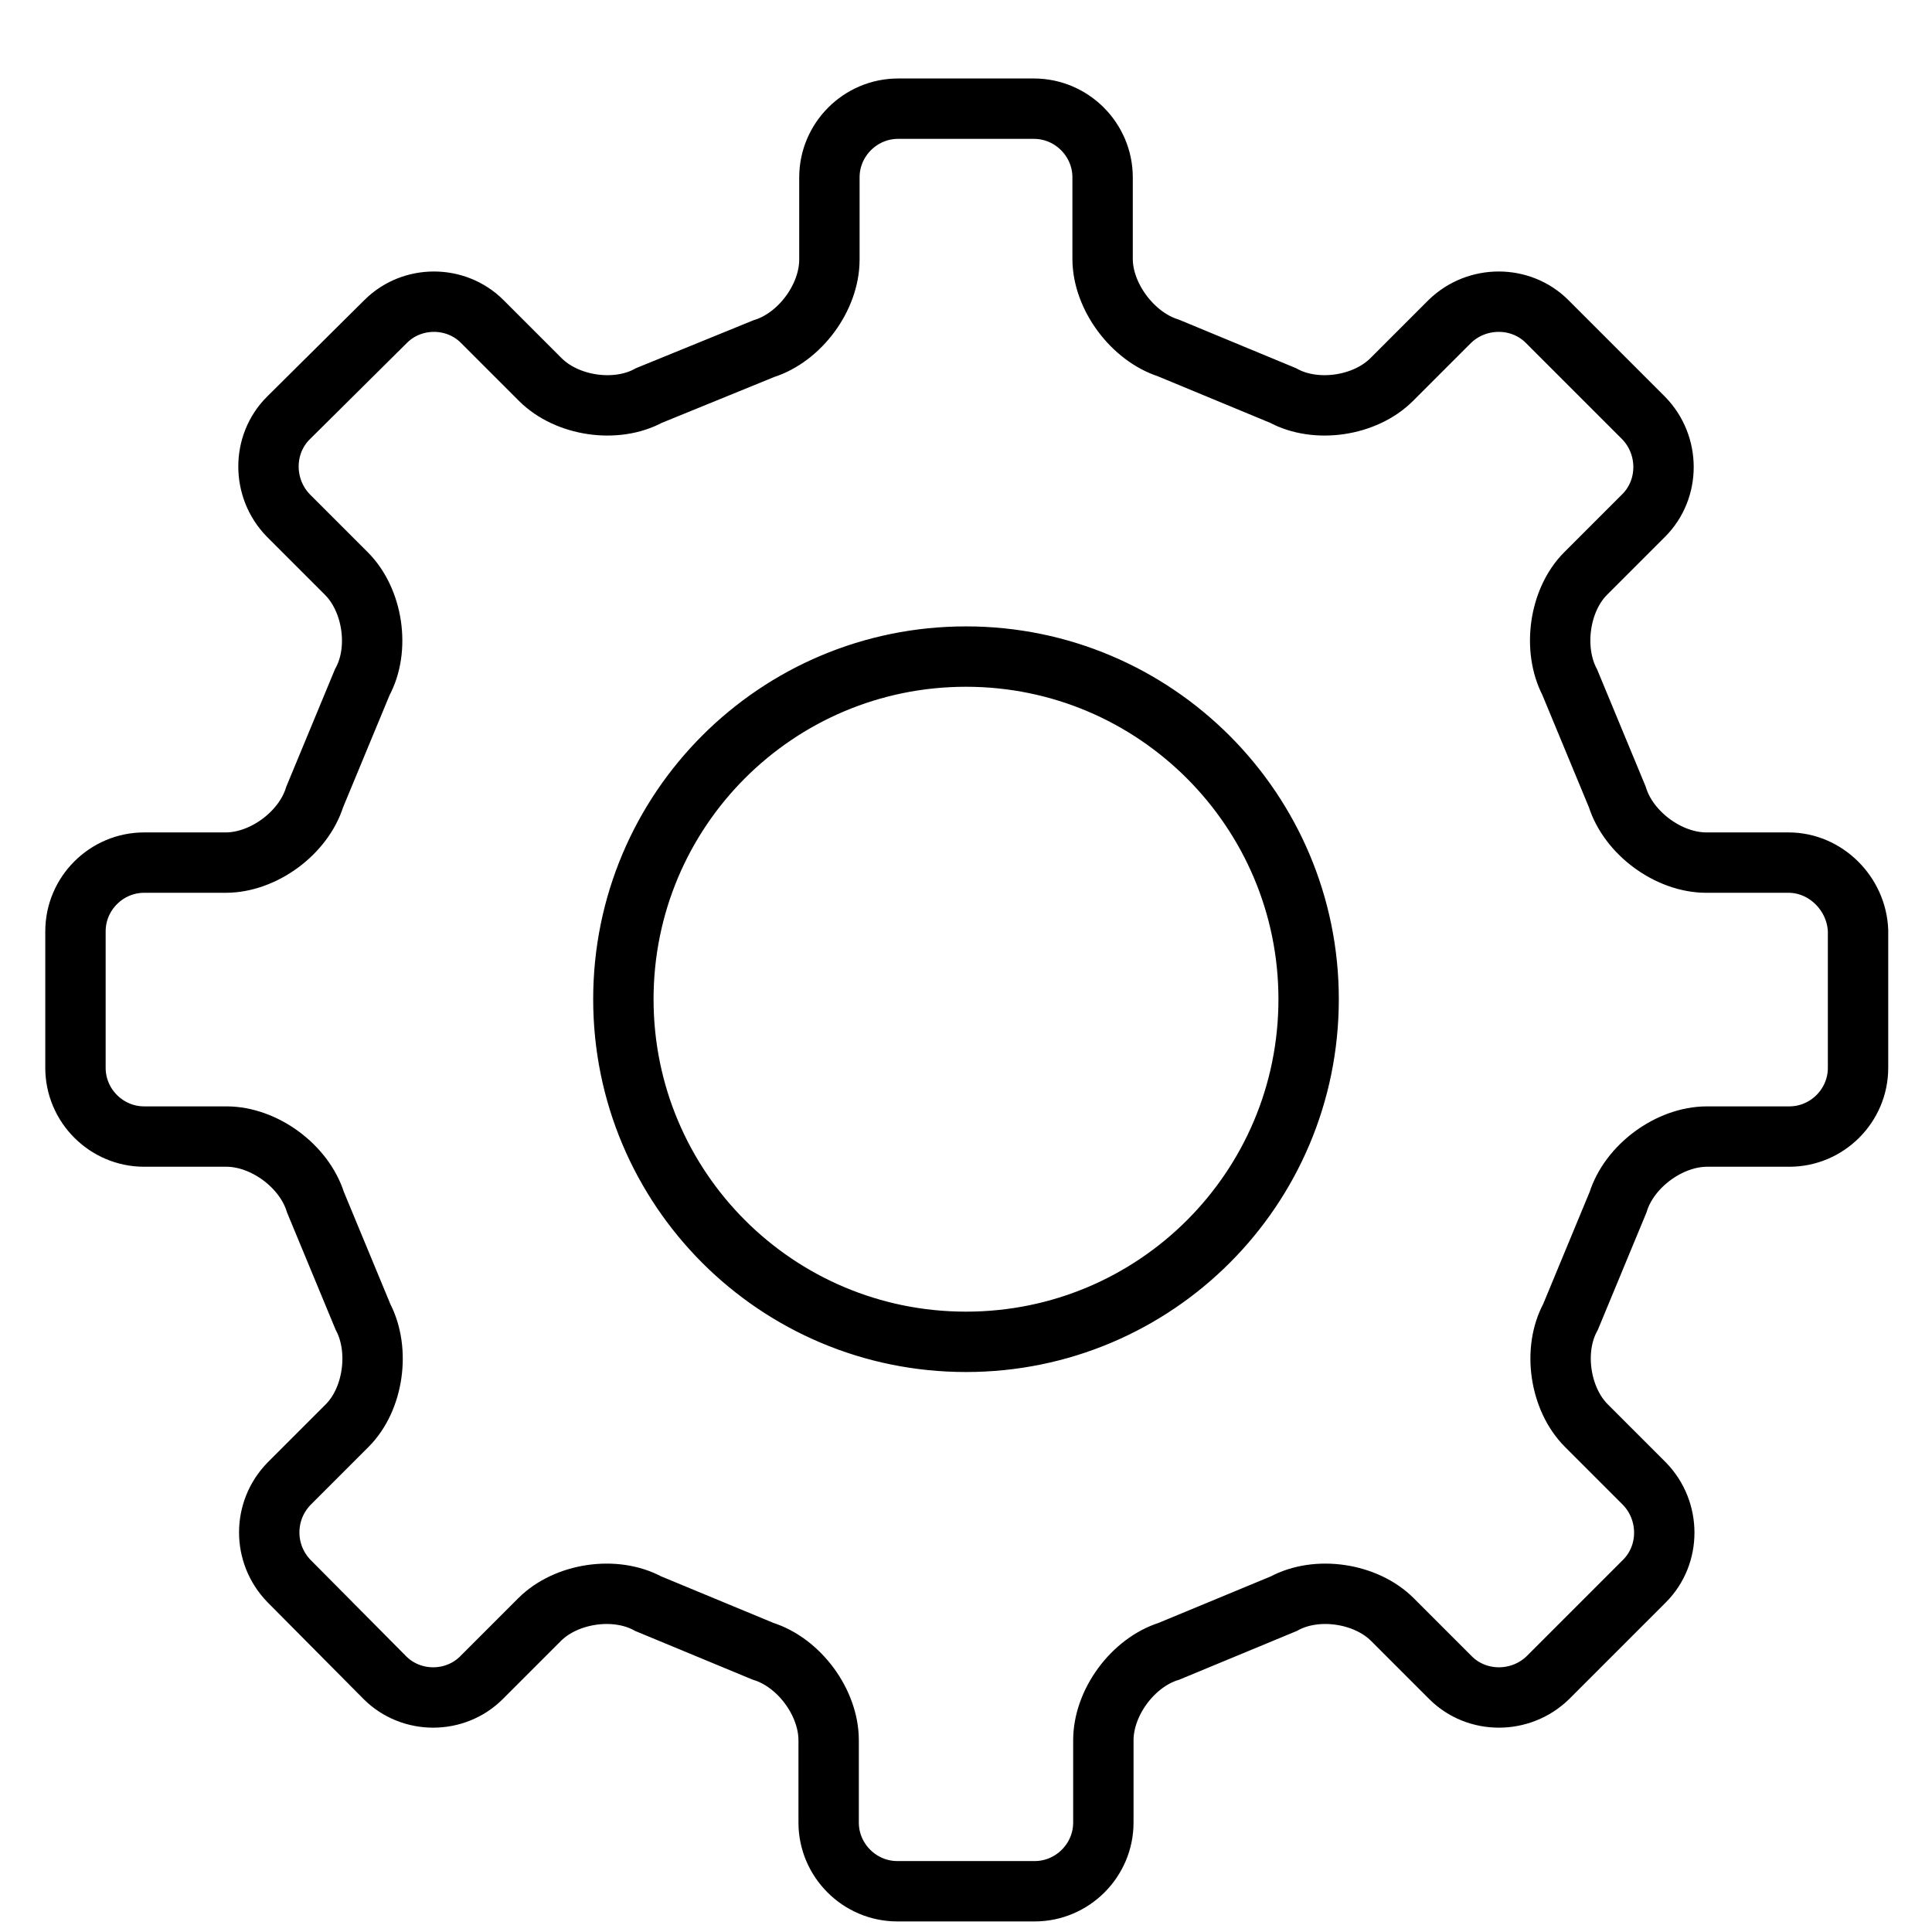 <?xml version="1.0" encoding="utf-8"?>
<!-- Svg Vector Icons : http://www.onlinewebfonts.com/icon -->
<!DOCTYPE svg PUBLIC "-//W3C//DTD SVG 1.1//EN" "http://www.w3.org/Graphics/SVG/1.1/DTD/svg11.dtd">
<svg version="1.1" xmlns="http://www.w3.org/2000/svg" xmlns:xlink="http://www.w3.org/1999/xlink" x="0px" y="0px" viewBox="0 0 256 256" enable-background="new 0 0 256 256" xml:space="preserve">
<g> <path stroke-width="8" fill-opacity="0" stroke="#000000"  d="M25.6,5.6L25.6,5.6L25.6,5.6z M237,114.3h-10.9c-5,0-10.3-3.9-11.8-8.7L208,90.4 c-2.3-4.4-1.4-10.9,2.1-14.4l7.7-7.7c3.5-3.5,3.5-9.3,0-12.9l-12.8-12.8c-3.5-3.5-9.3-3.5-12.9,0l-7.7,7.7 c-3.5,3.5-10,4.5-14.4,2.1l-15.2-6.3c-4.7-1.5-8.7-6.8-8.7-11.8V23.5c0-5-4.1-9.1-9.1-9.1H119c-5,0-9.1,4.1-9.1,9.1v10.9 c0,5-3.9,10.3-8.7,11.8L86,52.4c-4.4,2.4-10.9,1.4-14.4-2.1l-7.7-7.7c-3.5-3.5-9.3-3.5-12.8,0L38.2,55.4c-3.5,3.5-3.5,9.3,0,12.9 l7.7,7.7c3.5,3.5,4.5,10,2.1,14.4l-6.3,15.2c-1.5,4.8-6.8,8.7-11.8,8.7H19.1c-5,0-9.1,4.1-9.1,9.1v18.1c0,5,4.1,9.1,9.1,9.1H30 c5,0,10.3,3.9,11.8,8.7l6.3,15.2c2.3,4.4,1.4,10.9-2.1,14.4l-7.7,7.7c-3.5,3.6-3.5,9.3,0,12.9L51,222.3c3.5,3.5,9.3,3.5,12.8,0 l7.7-7.7c3.5-3.5,10-4.5,14.4-2.1l15.2,6.3c4.8,1.5,8.7,6.8,8.7,11.8v10.9c0,5,4.1,9.1,9.1,9.1h18.2c5,0,9.1-4.1,9.1-9.1v-10.9 c0-5,3.9-10.3,8.7-11.8l15.2-6.3c4.4-2.4,10.9-1.4,14.4,2.1l7.7,7.7c3.5,3.5,9.3,3.5,12.9,0l12.8-12.8c3.5-3.5,3.5-9.3,0-12.9 l-7.7-7.7c-3.5-3.5-4.5-10-2.1-14.4l6.3-15.2c1.5-4.8,6.8-8.7,11.8-8.7h10.9c5,0,9.1-4.1,9.1-9.1v-18.2 C246,118.4,241.9,114.3,237,114.3 M173.4,132.4c0,25.1-20.3,45.4-45.4,45.4c-25.1,0-45.4-20.3-45.4-45.4 c0-25.1,20.3-45.4,45.4-45.4C153.1,87,173.4,107.4,173.4,132.4"/></g>
</svg>